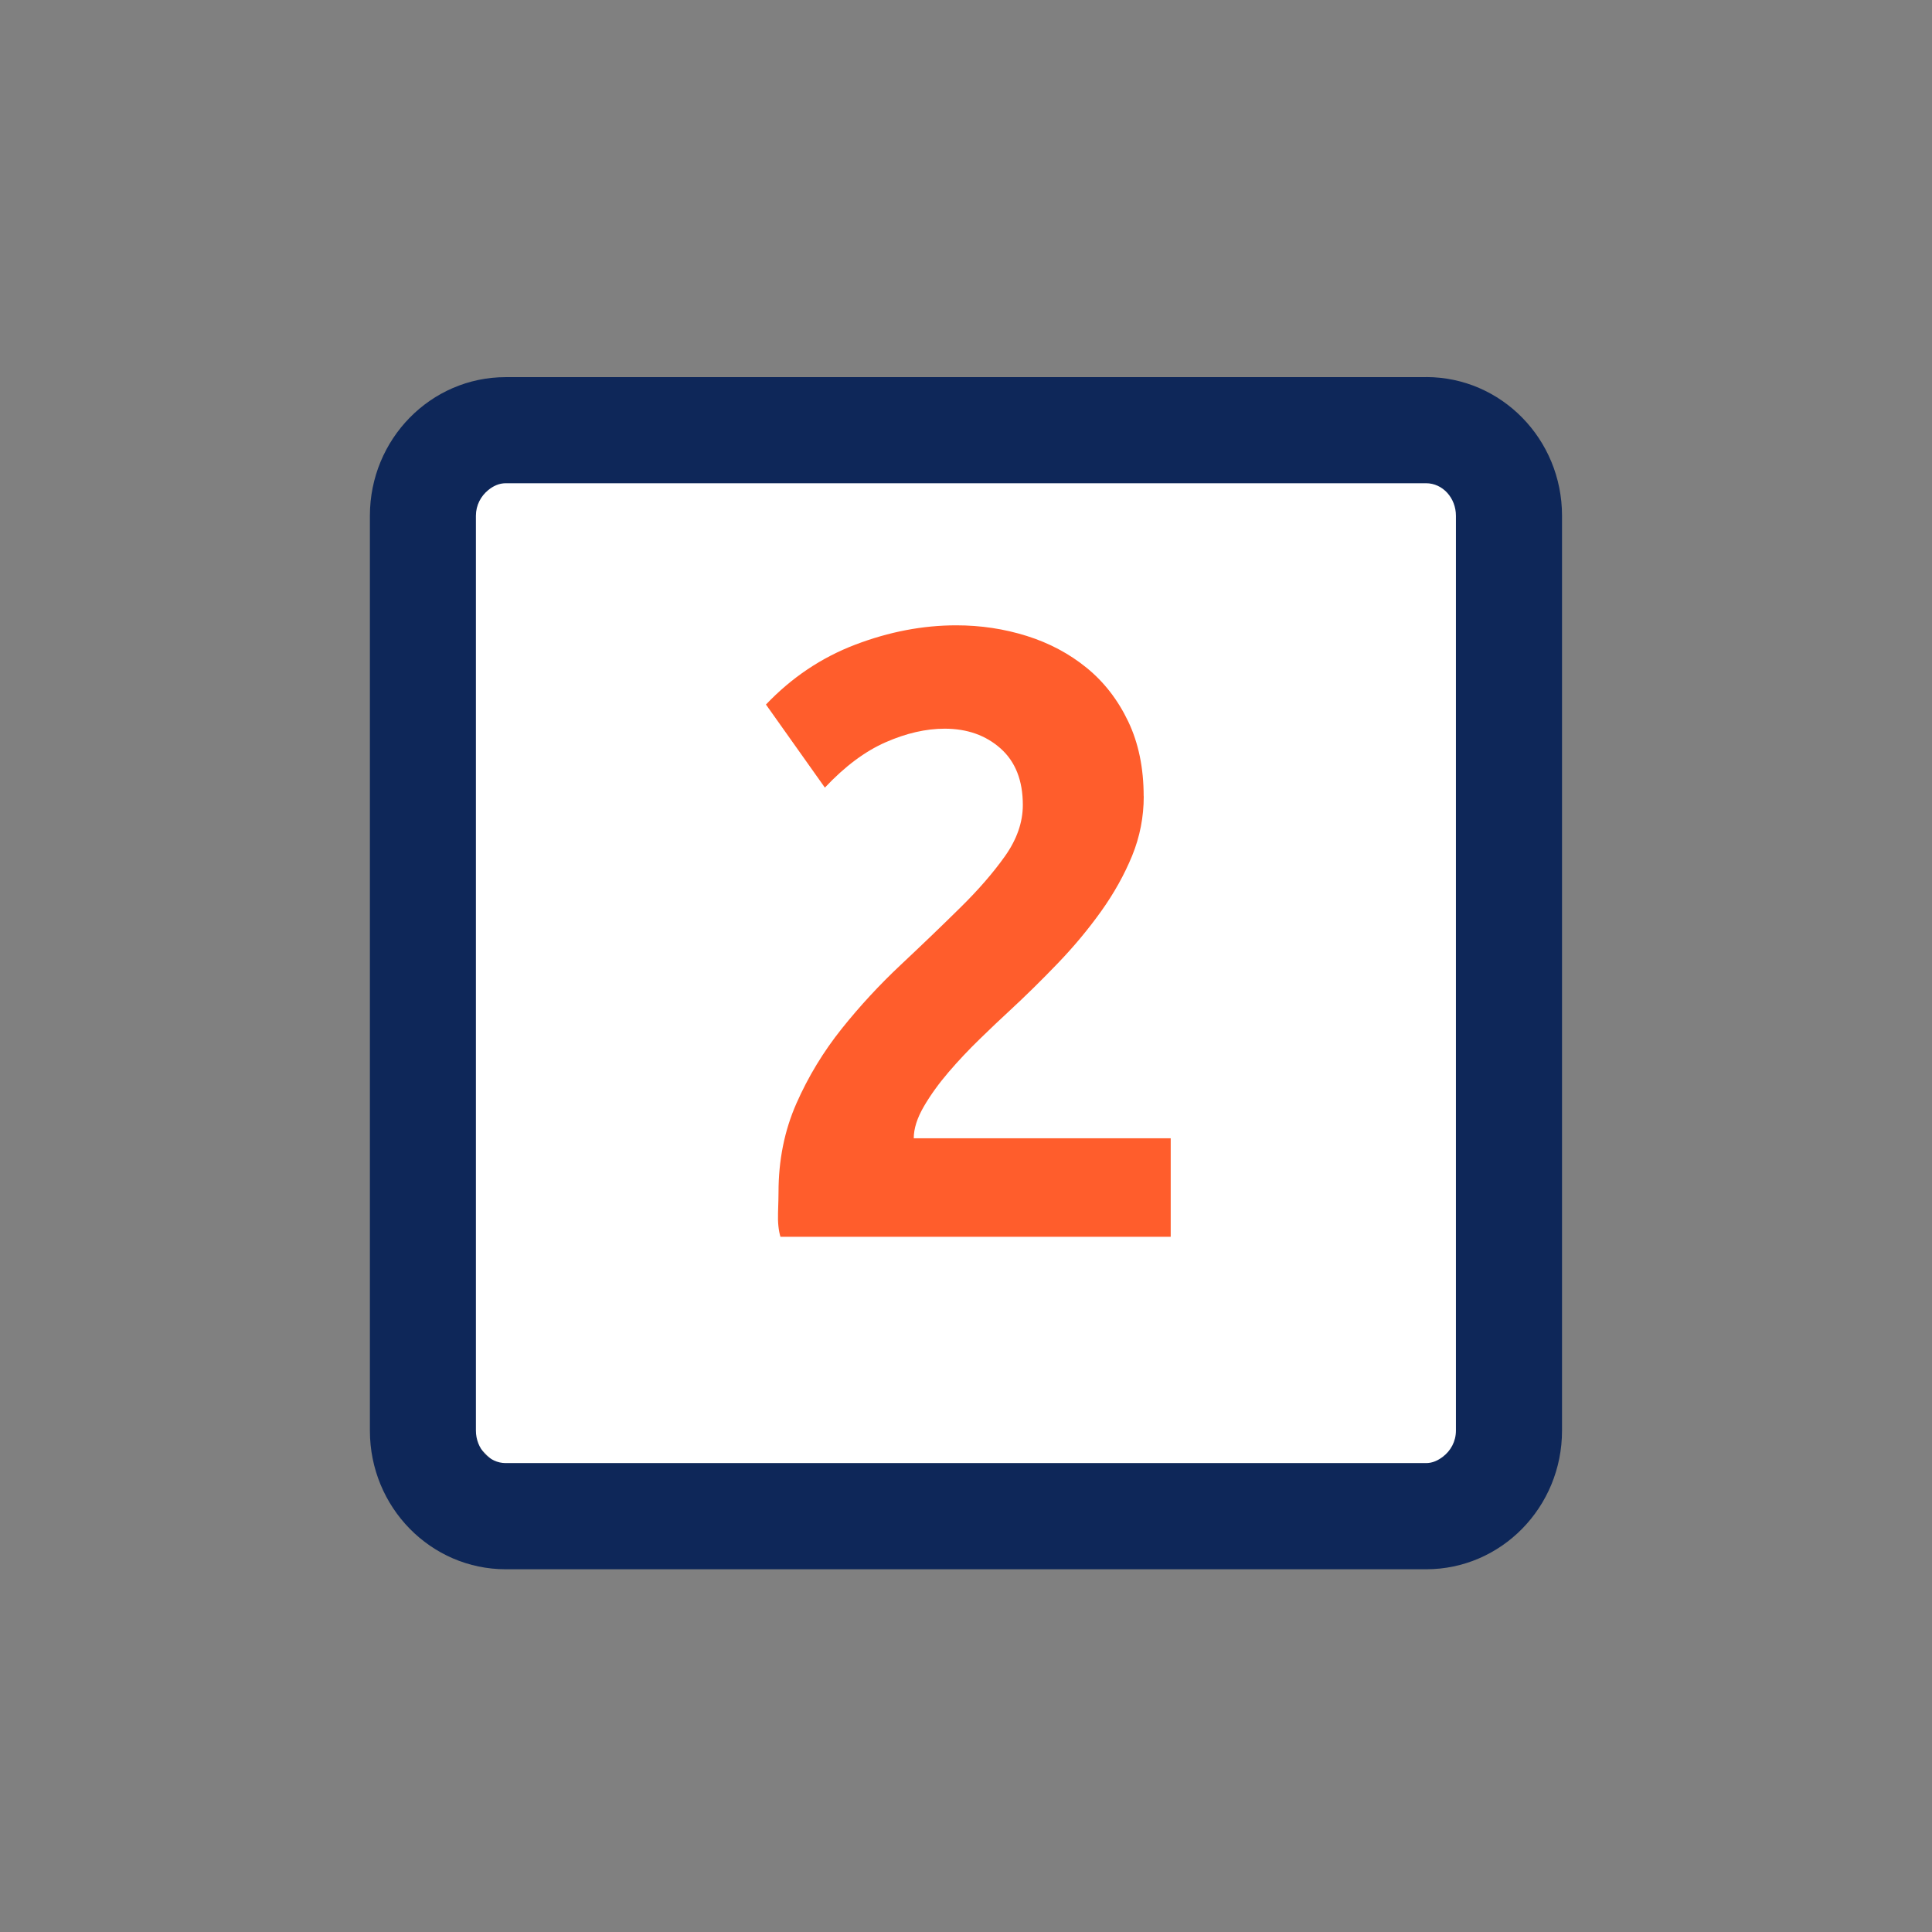 <?xml version="1.0" encoding="UTF-8"?><svg xmlns="http://www.w3.org/2000/svg" viewBox="0 0 24 24"><rect x="0" y="0" width="24" height="24" fill="#808080" stroke="none"/><defs><style>.cls-1{fill:#ff5d2c;}.cls-2{fill:#fff;}.cls-3{fill:#0e2759;}</style></defs><g id="Background"><rect class="cls-2" x="5.392" y="5.431" width="13.238" height="13.238" rx="2" ry="2"/></g><g id="Icons_Outline"><path class="cls-3" d="M17.716,4.685H6.282c-.931,0-1.687.77-1.687,1.722h0v11.365c0,.952.756,1.722,1.688,1.722h11.433c.932,0,1.688-.77,1.688-1.722h0V6.406c0-.952-.756-1.722-1.688-1.722ZM6.282,18.175c-.204,0-.37-.181-.37-.404V6.407c0-.132.062-.244.152-.318.062-.051.135-.086.218-.086h11.434c.204,0,.37.181.37.404v11.364c0,.137-.066.252-.162.325-.06.046-.129.079-.208.079H6.282Z"/><path class="cls-1" d="M14.208,9.892c0,.256-.048.502-.144.738-.097.236-.225.466-.385.69s-.34.44-.54.648-.403.408-.611.6c-.104.096-.225.21-.36.342-.136.132-.264.268-.384.408s-.223.282-.307.426-.126.276-.126.396h3.192v1.224h-4.848c-.024-.08-.034-.18-.03-.3.004-.12.006-.204.006-.252,0-.4.074-.768.222-1.104.148-.336.337-.646.564-.93s.472-.548.732-.792c.26-.244.504-.478.731-.702.229-.224.416-.44.564-.648.147-.208.222-.42.222-.636,0-.304-.092-.538-.276-.702-.184-.164-.416-.246-.695-.246-.232,0-.477.056-.732.168-.256.112-.508.3-.756.564l-.732-1.032c.32-.336.69-.584,1.11-.744s.838-.24,1.254-.24c.304,0,.596.044.876.132s.528.22.744.396.388.398.516.666.192.578.192.93Z"/></g></svg>